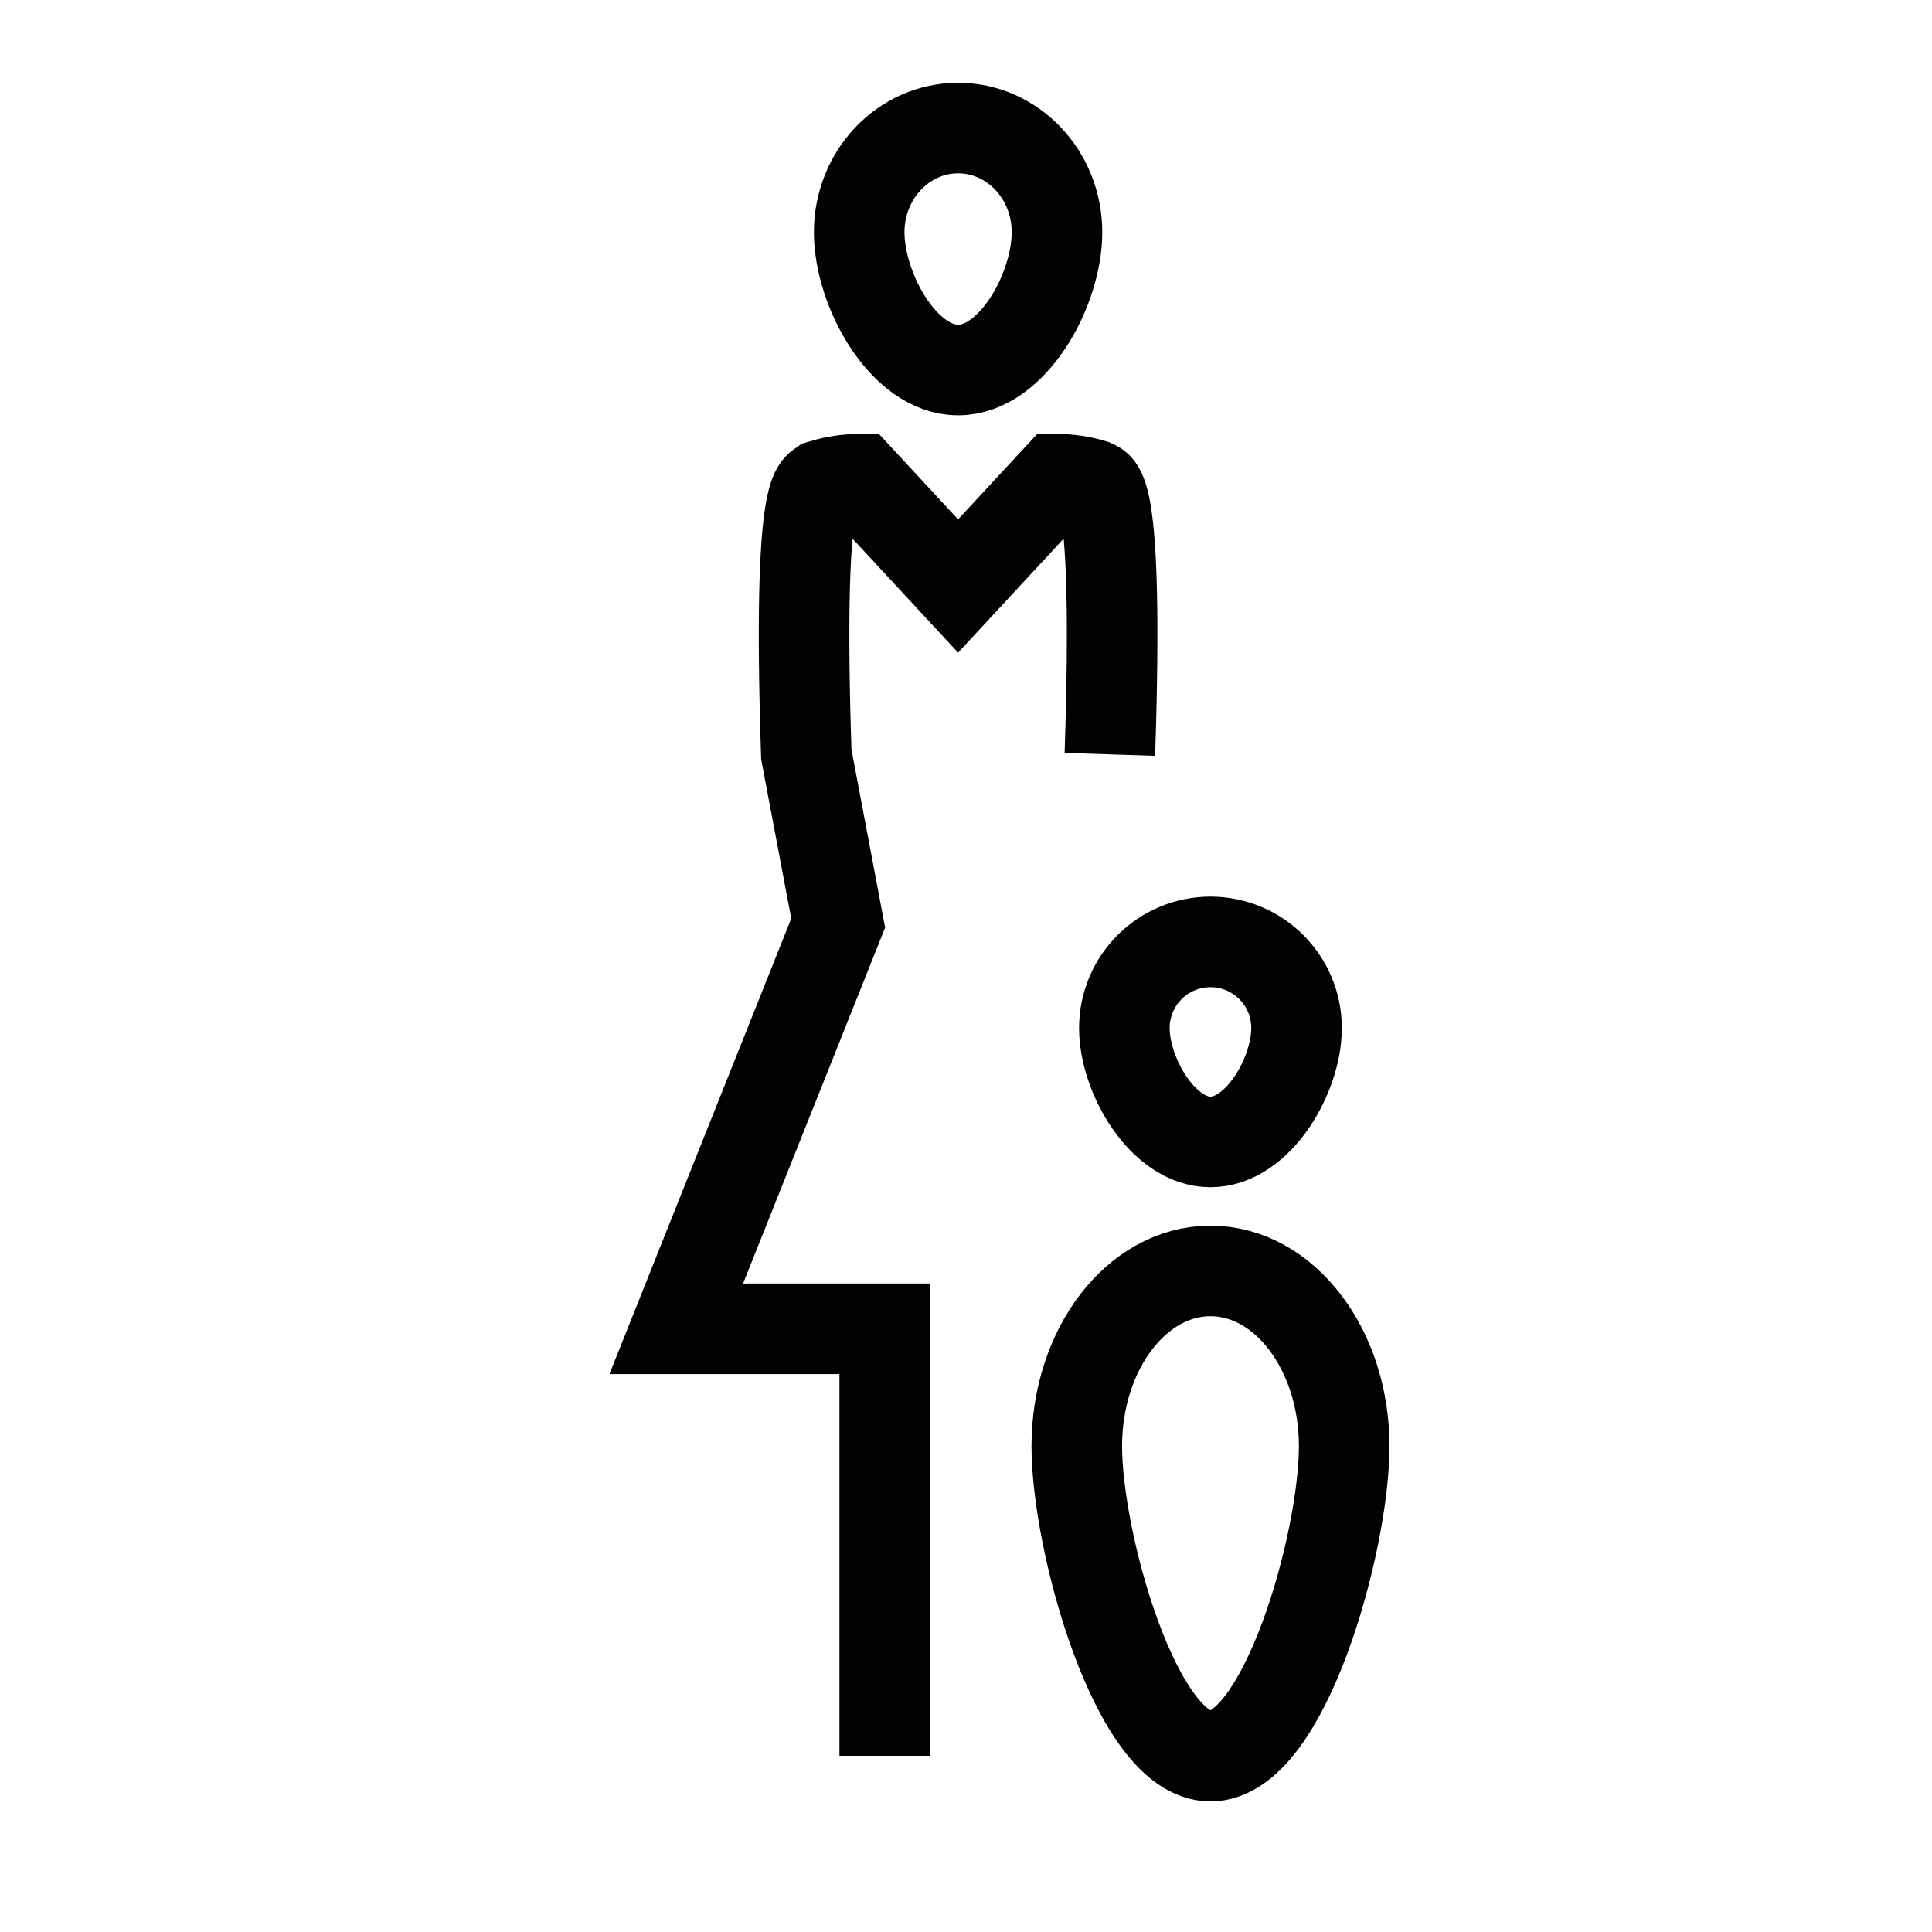 <?xml version="1.0" encoding="UTF-8"?>
<svg width="32px" height="32px" viewBox="0 0 32 32" version="1.1" xmlns="http://www.w3.org/2000/svg" xmlns:xlink="http://www.w3.org/1999/xlink">
    <title>Icons/Visual Icons/Family Relationship Mother Child</title>
    <g id="Icons/Visual-Icons/Family-Relationship-Mother-Child" stroke="none" stroke-width="1" fill="none" fill-rule="evenodd">
        <g id="thin-0979_family_relationship_mother_child" transform="translate(10, 2)" stroke="#020202" stroke-width="1.5">
            <g id="Group" transform="translate(0.4, 0)">
                <path d="M7.983,10.495 C8.137,5.822 7.77,6.087 7.7,6.025 C7.512,5.969 7.314,5.938 7.107,5.938 L5.469,7.706 L3.831,5.938 C3.624,5.938 3.427,5.969 3.239,6.025 C3.168,6.087 2.802,5.822 2.955,10.495 L3.483,13.289 L0.801,20.009 L4.254,20.009 L4.254,27.082" id="Shape"></path>
                <path d="M11.075,15.027 C11.075,15.815 10.437,16.914 9.649,16.914 C8.862,16.914 8.223,15.815 8.223,15.027 C8.223,14.24 8.862,13.601 9.649,13.601 C10.437,13.601 11.075,14.24 11.075,15.027 L11.075,15.027 Z" id="Shape"></path>
                <path d="M7.107,1.846 C7.107,2.799 6.374,4.129 5.469,4.129 C4.565,4.129 3.831,2.799 3.831,1.846 C3.831,0.893 4.565,0.121 5.469,0.121 C6.374,0.121 7.107,0.893 7.107,1.846 L7.107,1.846 Z" id="Shape"></path>
                <path d="M11.864,21.953 C11.864,23.556 10.872,27.087 9.649,27.087 C8.426,27.087 7.435,23.556 7.435,21.953 C7.435,20.35 8.426,19.051 9.649,19.051 C10.872,19.051 11.864,20.35 11.864,21.953 L11.864,21.953 Z" id="Shape"></path>
            </g>
        </g>
    </g>
</svg>